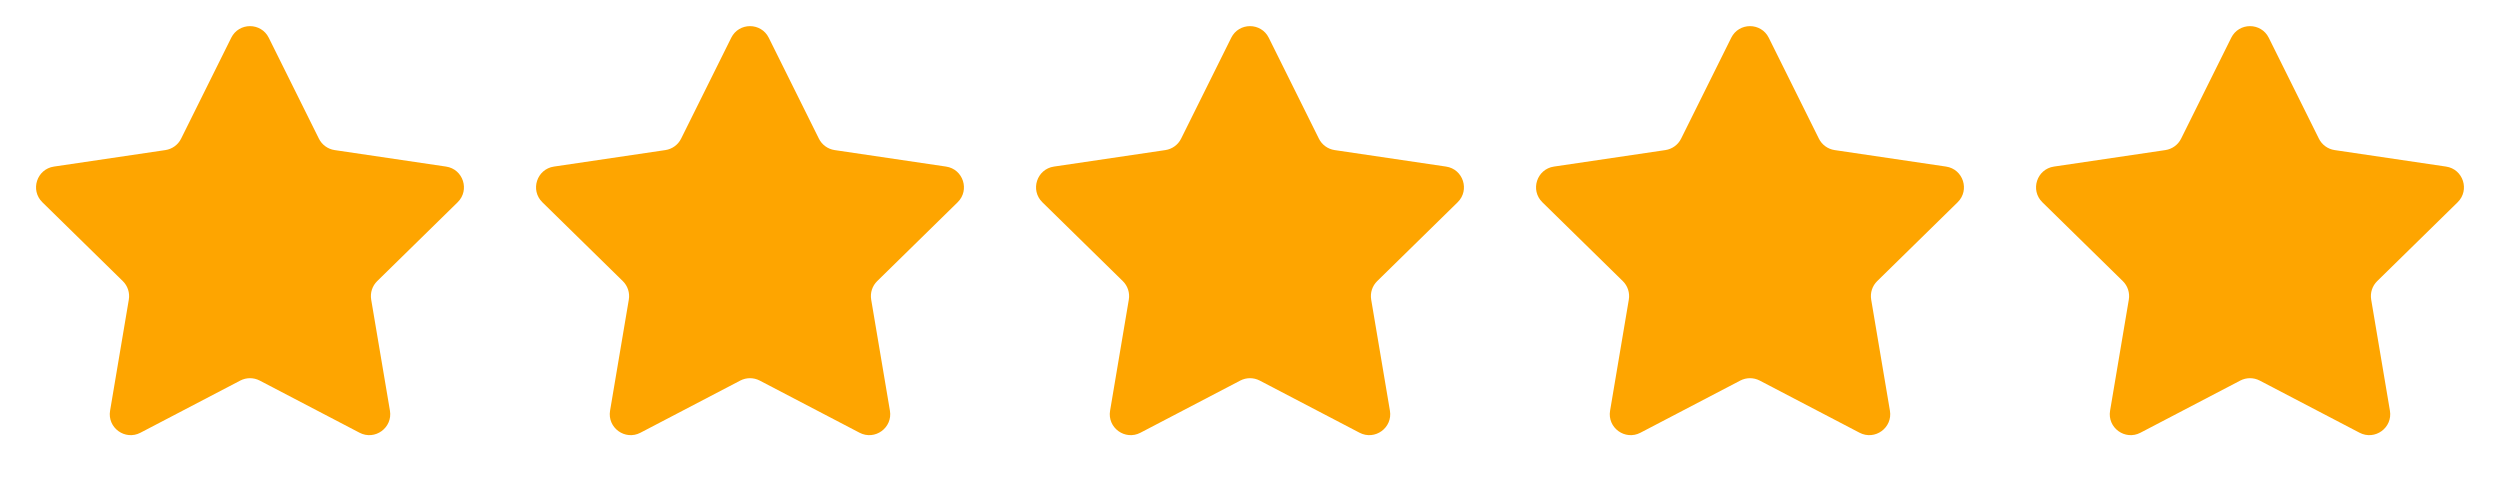 <svg width="125" height="25" viewBox="0 0 125 25" fill="none" xmlns="http://www.w3.org/2000/svg">
<g clip-path="url(#clip0_552_2049)">
<path d="M11.562 1.888C11.947 1.113 13.053 1.113 13.438 1.888L15.945 6.933C16.097 7.24 16.39 7.453 16.73 7.504L22.303 8.329C23.159 8.455 23.501 9.507 22.882 10.113L18.859 14.056C18.614 14.296 18.502 14.641 18.559 14.979L19.497 20.534C19.64 21.387 18.746 22.037 17.979 21.637L12.985 19.028C12.681 18.87 12.319 18.87 12.015 19.028L7.021 21.637C6.254 22.037 5.359 21.387 5.504 20.534L6.441 14.979C6.498 14.641 6.386 14.296 6.141 14.056L2.118 10.113C1.499 9.507 1.841 8.455 2.697 8.329L8.27 7.504C8.61 7.453 8.903 7.24 9.055 6.933L11.562 1.888Z" fill="#FEA500"/>
<path d="M36.562 1.888C36.947 1.113 38.053 1.113 38.438 1.888L40.945 6.933C41.097 7.24 41.391 7.453 41.73 7.504L47.303 8.329C48.159 8.455 48.501 9.507 47.882 10.113L43.859 14.056C43.614 14.296 43.502 14.641 43.559 14.979L44.496 20.534C44.641 21.387 43.746 22.037 42.979 21.637L37.985 19.028C37.681 18.87 37.319 18.87 37.015 19.028L32.021 21.637C31.254 22.037 30.36 21.387 30.503 20.534L31.441 14.979C31.498 14.641 31.386 14.296 31.141 14.056L27.118 10.113C26.499 9.507 26.841 8.455 27.697 8.329L33.27 7.504C33.609 7.453 33.903 7.24 34.055 6.933L36.562 1.888Z" fill="#FEA500"/>
<path d="M61.562 1.888C61.947 1.113 63.053 1.113 63.438 1.888L65.945 6.933C66.097 7.24 66.391 7.453 66.73 7.504L72.303 8.329C73.159 8.455 73.501 9.507 72.882 10.113L68.859 14.056C68.614 14.296 68.502 14.641 68.559 14.979L69.496 20.534C69.641 21.387 68.746 22.037 67.979 21.637L62.985 19.028C62.681 18.87 62.319 18.87 62.015 19.028L57.021 21.637C56.254 22.037 55.359 21.387 55.504 20.534L56.441 14.979C56.498 14.641 56.386 14.296 56.141 14.056L52.118 10.113C51.499 9.507 51.841 8.455 52.697 8.329L58.27 7.504C58.609 7.453 58.903 7.24 59.055 6.933L61.562 1.888Z" fill="#FEA500"/>
<path d="M86.562 1.888C86.947 1.113 88.053 1.113 88.438 1.888L90.945 6.933C91.097 7.24 91.391 7.453 91.73 7.504L97.303 8.329C98.159 8.455 98.501 9.507 97.882 10.113L93.859 14.056C93.614 14.296 93.502 14.641 93.559 14.979L94.496 20.534C94.641 21.387 93.746 22.037 92.979 21.637L87.985 19.028C87.681 18.87 87.319 18.87 87.015 19.028L82.021 21.637C81.254 22.037 80.359 21.387 80.504 20.534L81.441 14.979C81.498 14.641 81.386 14.296 81.141 14.056L77.118 10.113C76.499 9.507 76.841 8.455 77.697 8.329L83.27 7.504C83.609 7.453 83.903 7.24 84.055 6.933L86.562 1.888Z" fill="#FEA500"/>
<path d="M111.562 1.888C111.947 1.113 113.053 1.113 113.438 1.888L115.945 6.933C116.097 7.24 116.391 7.453 116.73 7.504L122.303 8.329C123.159 8.455 123.501 9.507 122.882 10.113L118.859 14.056C118.614 14.296 118.502 14.641 118.559 14.979L119.496 20.534C119.641 21.387 118.746 22.037 117.979 21.637L112.985 19.028C112.681 18.87 112.319 18.87 112.015 19.028L107.021 21.637C106.254 22.037 105.359 21.387 105.504 20.534L106.441 14.979C106.498 14.641 106.386 14.296 106.141 14.056L102.118 10.113C101.499 9.507 101.841 8.455 102.697 8.329L108.27 7.504C108.609 7.453 108.903 7.24 109.055 6.933L111.562 1.888Z" fill="#FEA500"/>
</g>
<defs>
<clipPath id="clip0_552_2049">
<rect width="125" height="25" fill="white"/>
</clipPath>
</defs>
</svg>
